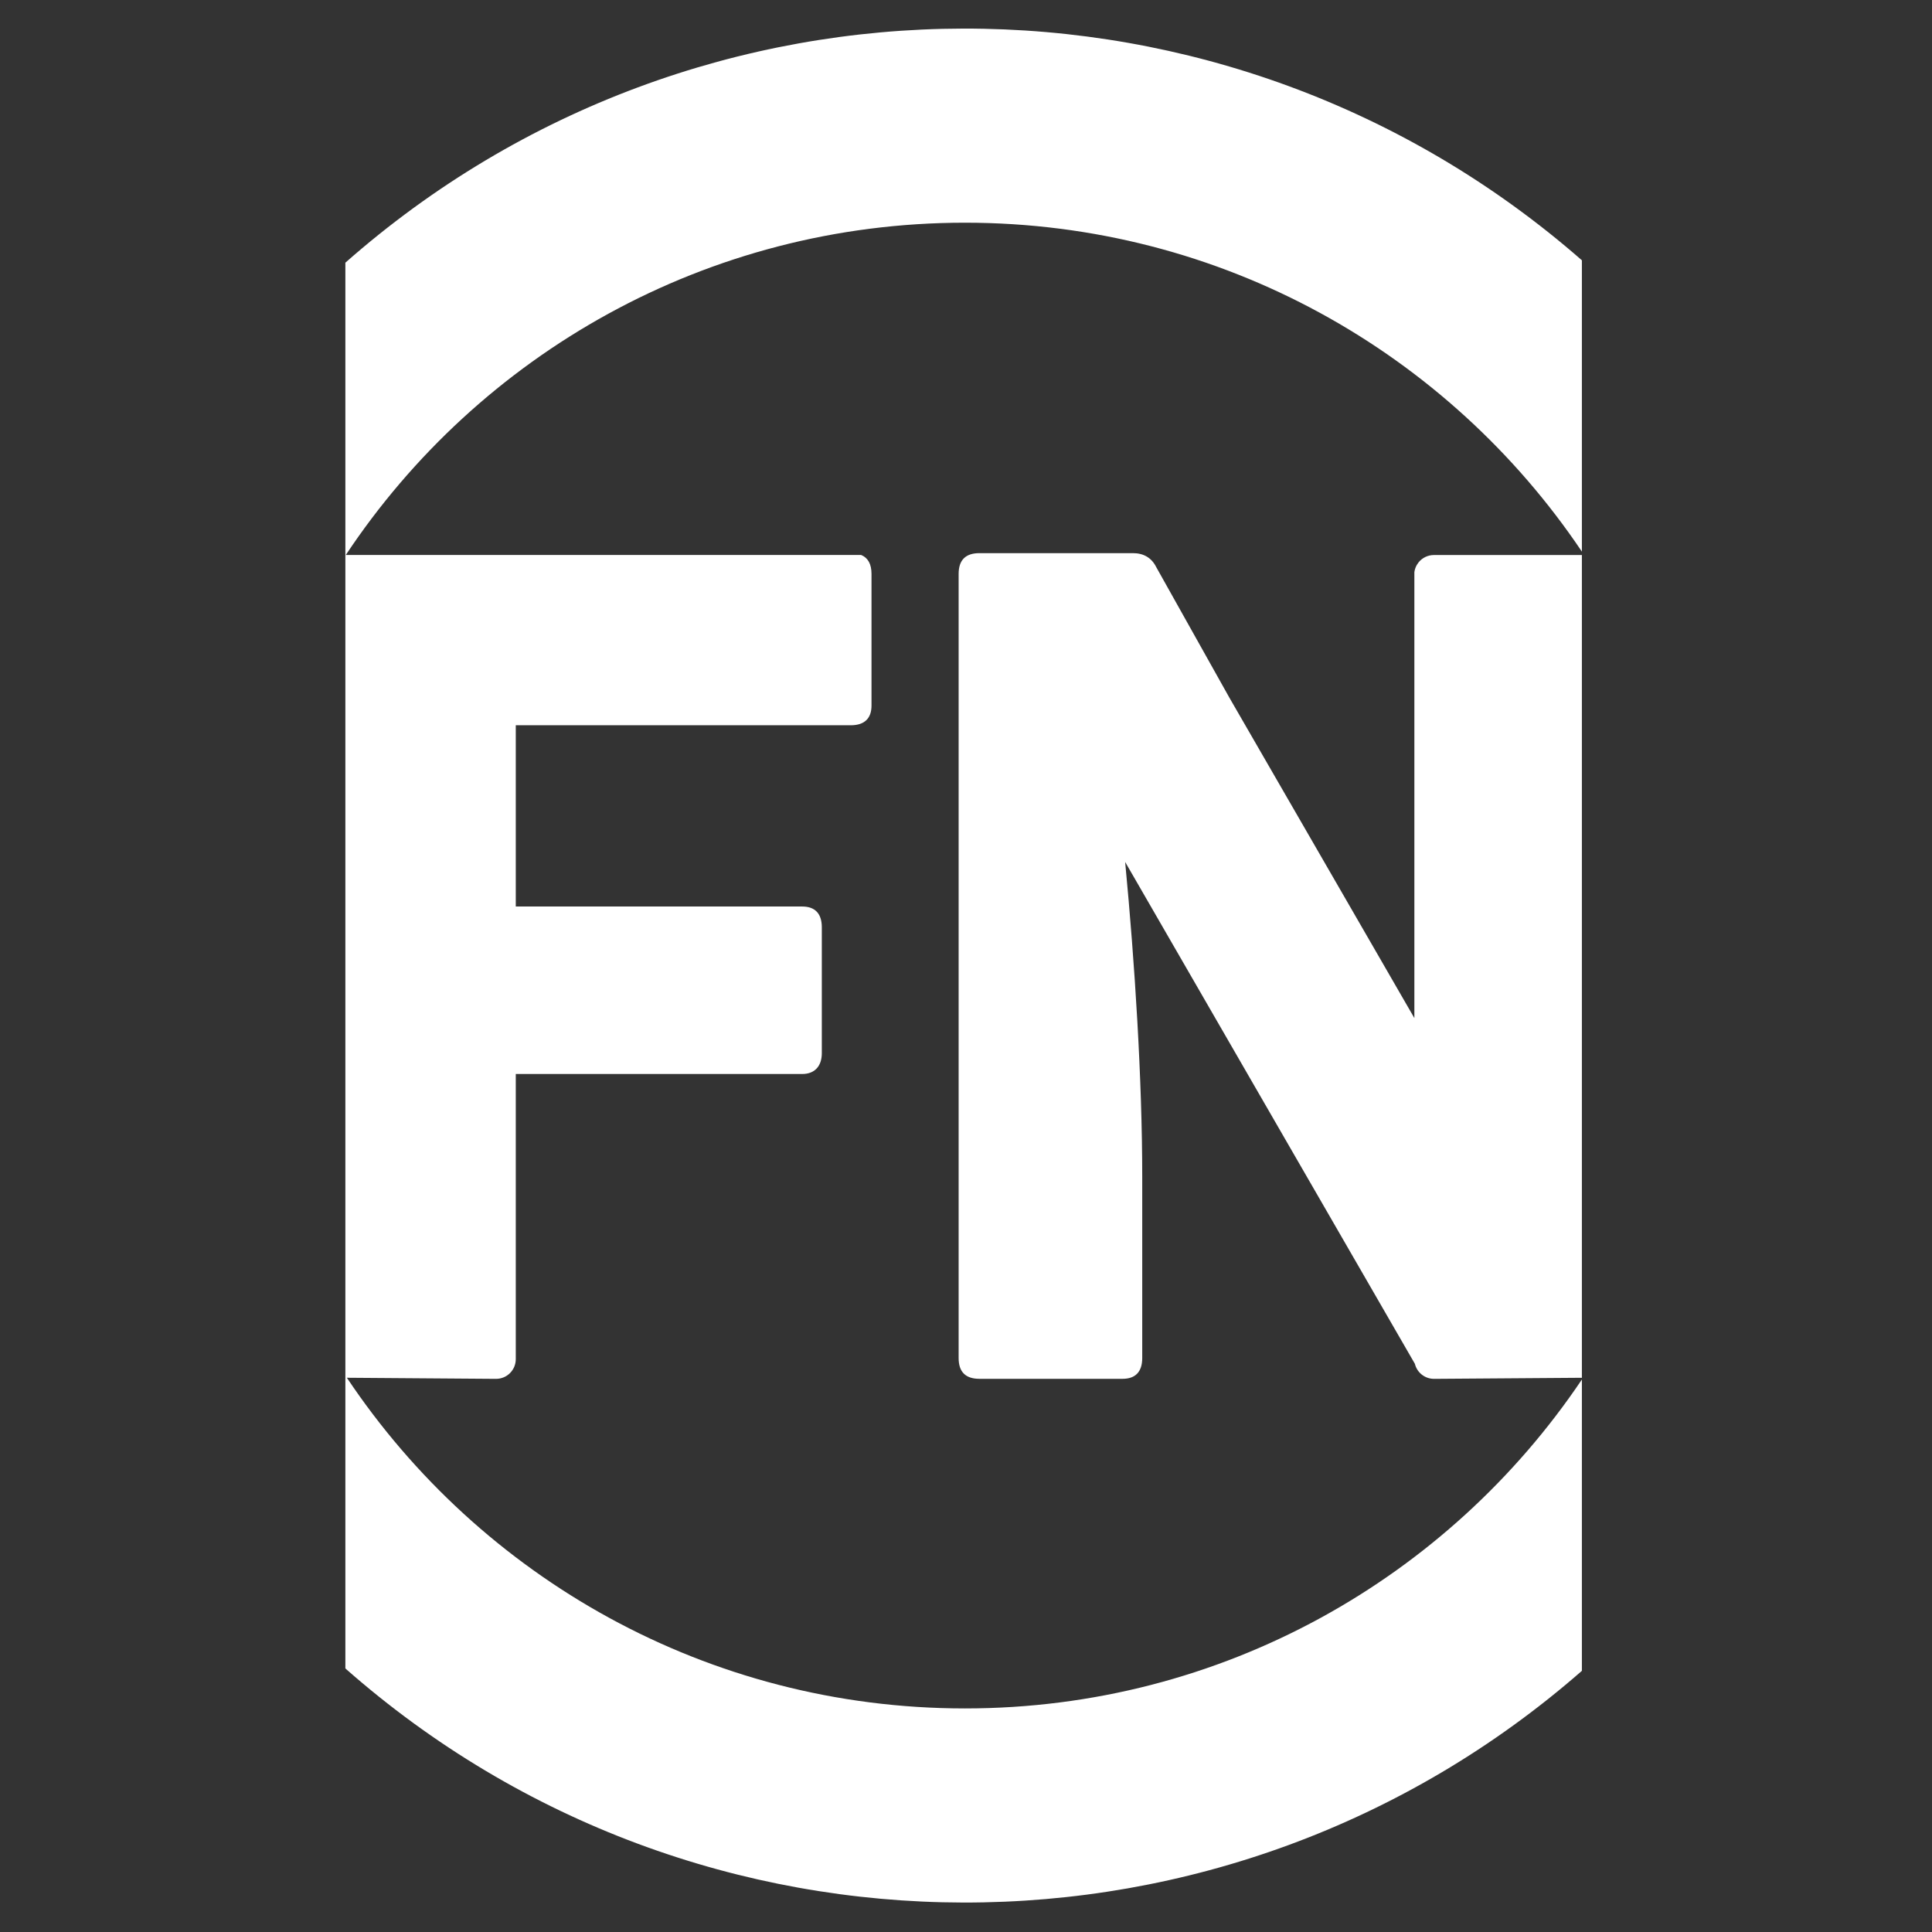 <svg xmlns="http://www.w3.org/2000/svg" width="1002" height="1002" viewBox="0 0 1002 1002">
  <rect x="0" y="0" width="1002" height="1002" fill="#333333" stroke="none"/>
  <g fill="none" fill-rule="evenodd" transform="translate(.82 .93)">
    <path d="M500.39,-1.70530257e-13 C224.03,-1.70530257e-13 -4.54747351e-13,224 -4.54747351e-13,500.39 C-4.54747351e-13,776.78 224,1000.78 500.39,1000.78 C776.78,1000.78 1000.78,776.78 1000.78,500.39 C1000.78,224 776.75,-1.70530257e-13 500.39,-1.70530257e-13 Z M186.22,856.78 C179.77,856.78 179.78,846.78 186.22,846.78 C192.66,846.78 192.65,856.78 186.22,856.78 Z M316.22,958.78 C309.77,958.78 309.78,948.78 316.22,948.78 C322.66,948.78 322.65,958.78 316.22,958.78 Z"/>
    <rect width="641.28" height="1000.77" x="178.3" opacity=".74"/>
    <path fill="#FFF" fill-rule="nonzero" d="M742.89,714.19 L819.6,713.63 L819.6,286.93 L742.89,286.93 C739.783,286.918 736.839,288.32 734.89,290.74 C734.597,291.112 734.33,291.502 734.09,291.91 L733.93,292.17 L733.69,292.63 L733.51,293.01 L733.33,293.45 C733.28,293.6 733.22,293.74 733.17,293.89 C733.12,294.04 733.08,294.18 733.04,294.32 C733,294.46 732.94,294.66 732.9,294.83 C732.86,295 732.84,295.1 732.82,295.23 C732.8,295.36 732.75,295.64 732.72,295.84 C732.69,296.04 732.72,296.06 732.72,296.18 C732.72,296.5 732.72,296.82 732.72,297.18 L732.72,527.08 L636.81,360.96 L598.81,293.14 C596.42,288.34 592.23,285.95 586.81,285.95 L507.14,285.95 C499.953,285.95 496.36,289.543 496.36,296.73 L496.36,703.39 C496.36,710.59 499.95,714.17 507.14,714.17 L581.39,714.17 C588,714.17 591.58,710.59 591.58,703.39 L591.58,609.39 C591.58,559.05 587.76,498.88 582.72,446.11 L732.98,706.39 C734.094,710.961 738.185,714.181 742.89,714.19 L742.89,714.19 Z"/>
    <path fill="#FFF" fill-rule="nonzero" d="M819.6,714.53 C750.39,817.39 632.95,885.12 499.65,885.12 C365.96,885.12 248.18,817.02 179.08,713.62 L256.46,714.19 C262.104,714.19 266.68,709.614 266.68,703.97 L266.68,556.08 L415.23,556.08 C421.82,556.08 425.4,551.89 425.4,545.28 L425.4,480 C425.4,472.81 421.82,469.22 415.23,469.22 L266.68,469.22 L266.68,375.22 L440.39,375.22 C447.59,375.22 451.17,371.61 451.17,365.02 L451.17,296.73 C451.17,291.65 449.373,288.37 445.78,286.89 L178.53,286.89 C247.53,183.03 365.6,114.57 499.65,114.57 C632.95,114.57 750.42,182.27 819.6,285.16 L819.6,134.07 C635.858,-26.63 361.424,-26.103 178.3,135.3 L178.3,864.39 C361.424,1025.793 635.858,1026.32 819.6,865.62 L819.6,714.53 Z"/>
  </g>
</svg>
